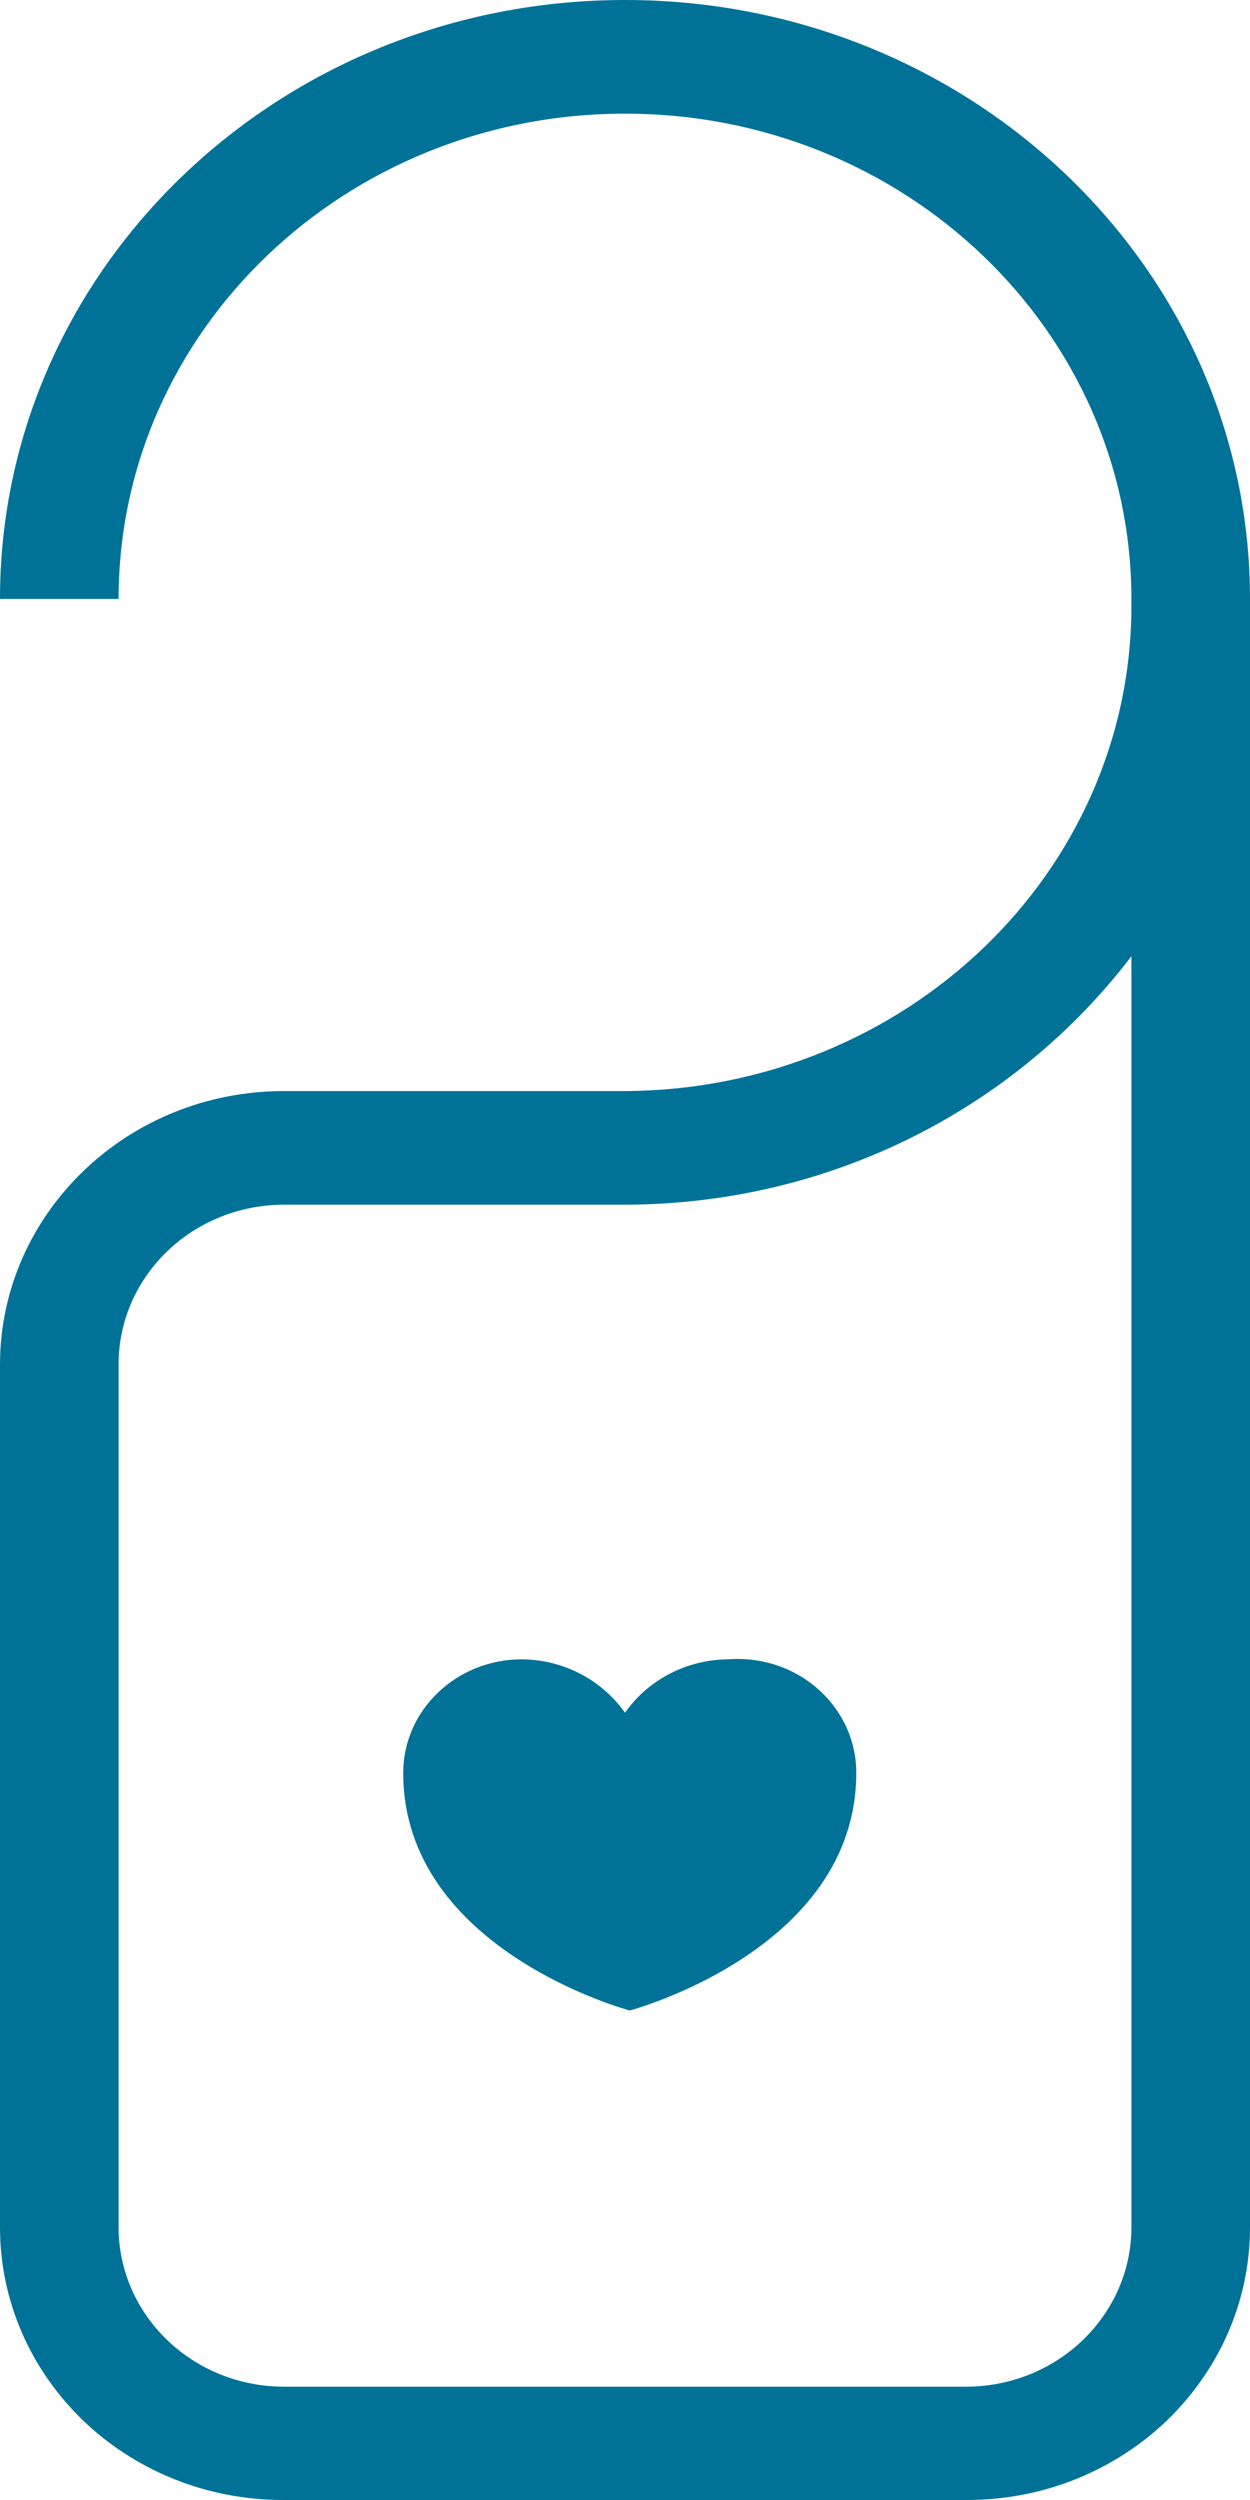 <?xml version="1.0" encoding="UTF-8"?> <svg xmlns="http://www.w3.org/2000/svg" width="120" height="240" viewBox="0 0 120 240" fill="none"> <path d="M69.905 159.294C65.79 159.335 62.175 161.343 60.027 164.382L60 164.422C57.825 161.343 54.209 159.335 50.101 159.294H50.094C43.806 159.294 38.709 164.179 38.709 170.205C38.709 187.225 60.455 193.008 60.455 193.008C60.455 193.008 82.201 187.225 82.201 170.205V170.17C82.201 164.144 77.103 159.26 70.816 159.26C70.495 159.26 70.177 159.272 69.864 159.297L69.905 159.294ZM120 57.499H108.615C108.615 31.769 86.849 10.911 60 10.911C33.15 10.911 11.386 31.769 11.386 57.499H0C0 25.743 26.863 0 60 0C93.137 0 120 25.743 120 57.499ZM120 57.444V213.815C120 221.05 116.956 227.604 112.028 232.364L112.03 232.362C107.116 237.081 100.322 240 92.817 240C92.767 240 92.717 240 92.668 240H27.324L27.182 240C19.677 240 12.883 237.081 7.97 232.363L7.969 232.362C3.044 227.602 0 221.048 0 213.811V213.699V213.705V130.927C0.025 123.682 3.097 117.129 8.05 112.379H8.049C12.965 107.661 19.76 104.742 27.266 104.742H60C73.519 104.676 85.734 99.379 94.562 90.856L94.565 90.853C103.15 82.555 108.493 71.165 108.614 58.58V57.466L120 57.444ZM92.675 229.122H92.719C97.107 229.122 101.078 227.412 103.946 224.649L103.947 224.648C106.832 221.869 108.615 218.038 108.615 213.807V213.734V213.738V91.801C97.569 106.284 79.925 115.599 60.009 115.652H27.281C22.91 115.652 18.953 117.349 16.087 120.093C13.191 122.866 11.397 126.695 11.385 130.925V213.803C11.385 218.035 13.168 221.868 16.054 224.649L16.053 224.648C18.922 227.411 22.893 229.122 27.281 229.122H92.675Z" fill="#007298"></path> </svg> 